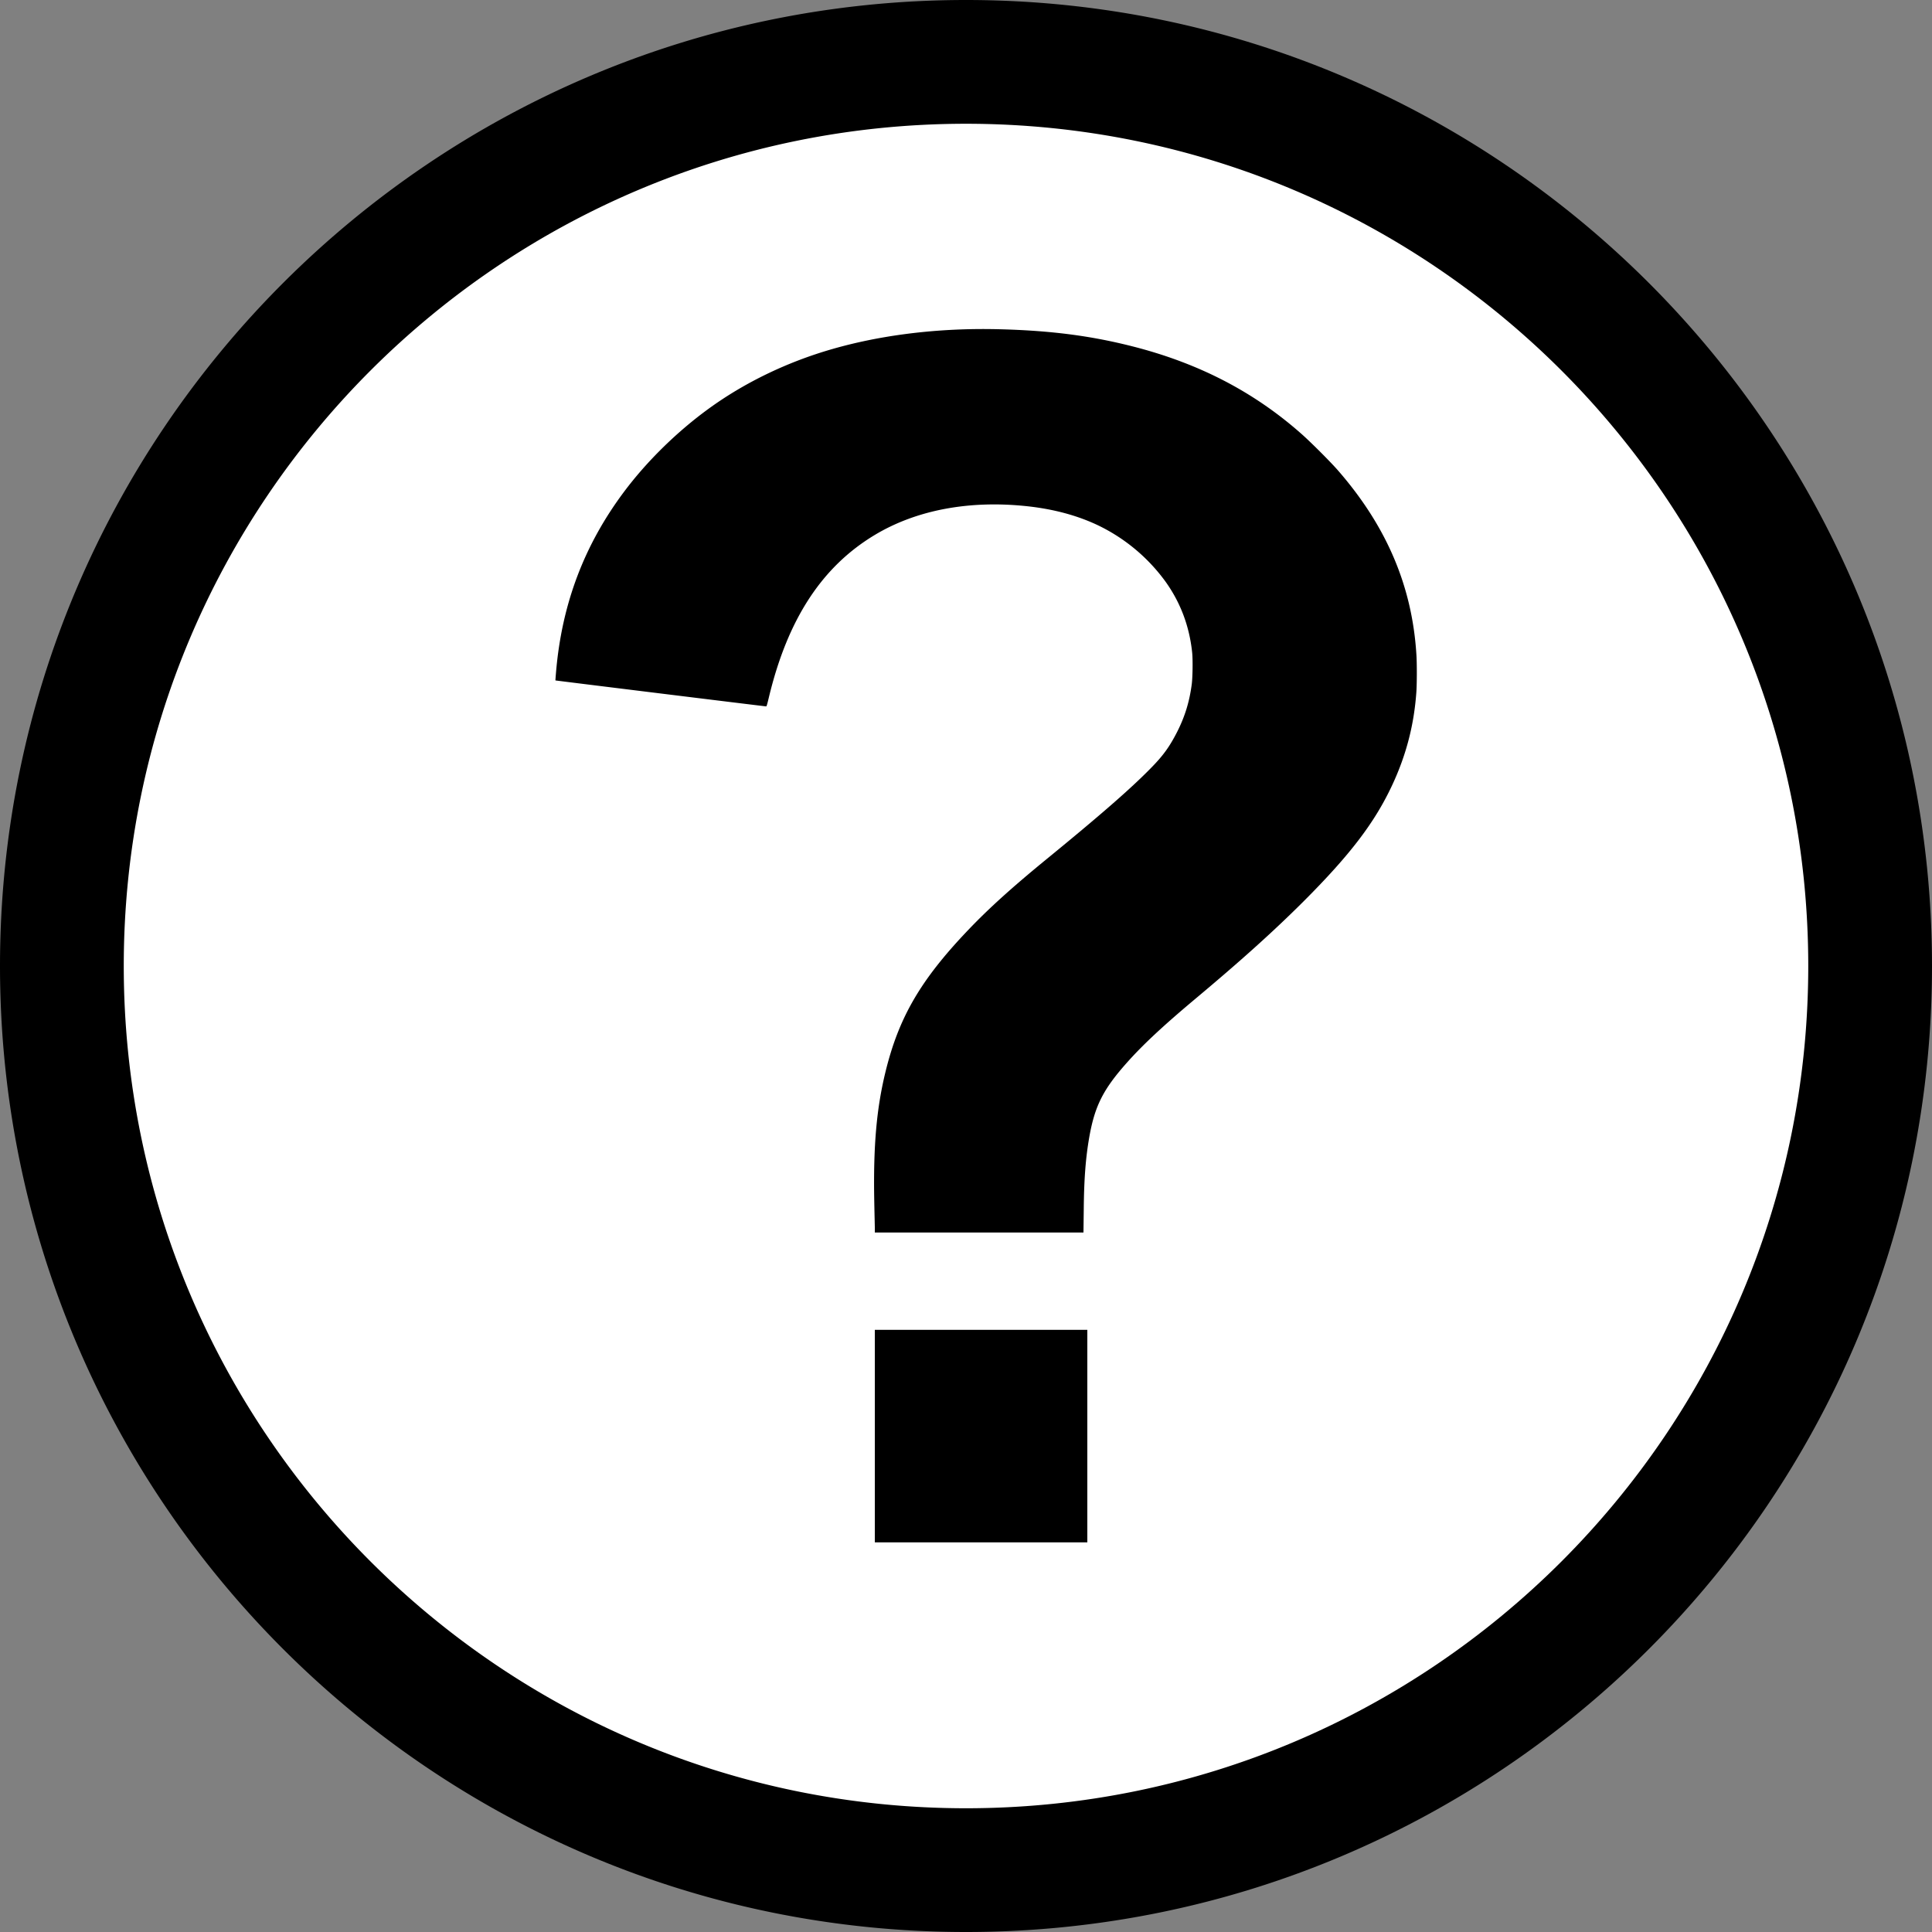 <svg xmlns="http://www.w3.org/2000/svg" height="200" width="200" version="1.0"><rect width="100%" height="100%" fill="#808080" stroke="none"/><path d="M197.122 99.998a97.123 97.123 0 11-194.246 0 97.123 97.123 0 11194.246 0z" fill="#fff"/><path d="M100 0C44.8 0 0 44.8 0 100s44.8 100 100 100 100-44.8 100-100S155.2 0 100 0zm0 12.812c48.13 0 87.19 39.058 87.19 87.188s-39.06 87.19-87.19 87.19S12.812 148.13 12.812 100 51.87 12.812 100 12.812zm1.47 21.25c-5.45.03-10.653.737-15.282 2.063-4.699 1.346-9.126 3.484-12.876 6.219-3.238 2.362-6.333 5.391-8.687 8.531-4.159 5.549-6.461 11.651-7.063 18.687-.04.468-.07.868-.062.876.016.016 21.702 2.687 21.812 2.687.053 0 .113-.234.282-.937 1.941-8.085 5.486-13.521 10.968-16.813 4.32-2.594 9.808-3.612 15.778-2.969 2.74.295 5.21.96 7.38 2a18.585 18.585 0 016.94 5.813c1.54 2.156 2.46 4.584 2.75 7.312.08.759.05 2.48-.03 3.219-.23 1.826-.7 3.378-1.5 4.969-.81 1.597-1.48 2.514-2.76 3.812-2.03 2.077-5.18 4.829-10.78 9.407-3.6 2.944-6.04 5.156-8.12 7.343-4.943 5.179-7.191 9.069-8.564 14.719-.905 3.72-1.256 7.55-1.156 13.19.025 1.4.062 2.73.062 2.97v.43h21.598l.03-2.4c.03-3.27.21-5.37.56-7.41.57-3.27 1.43-5 3.94-7.81 1.6-1.8 3.7-3.76 6.93-6.47 4.77-3.991 8.11-6.99 11.26-10.125 4.91-4.907 7.46-8.26 9.28-12.187 1.43-3.092 2.22-6.166 2.46-9.532.06-.816.07-3.03 0-3.968-.45-7.043-3.1-13.253-8.15-19.032-.8-.909-2.78-2.887-3.72-3.718-4.96-4.394-10.69-7.353-17.56-9.094-4.19-1.062-8.23-1.6-13.35-1.75-.78-.023-1.59-.036-2.37-.032zm-10.908 103.6v22h21.998v-22H90.562z"/></svg>